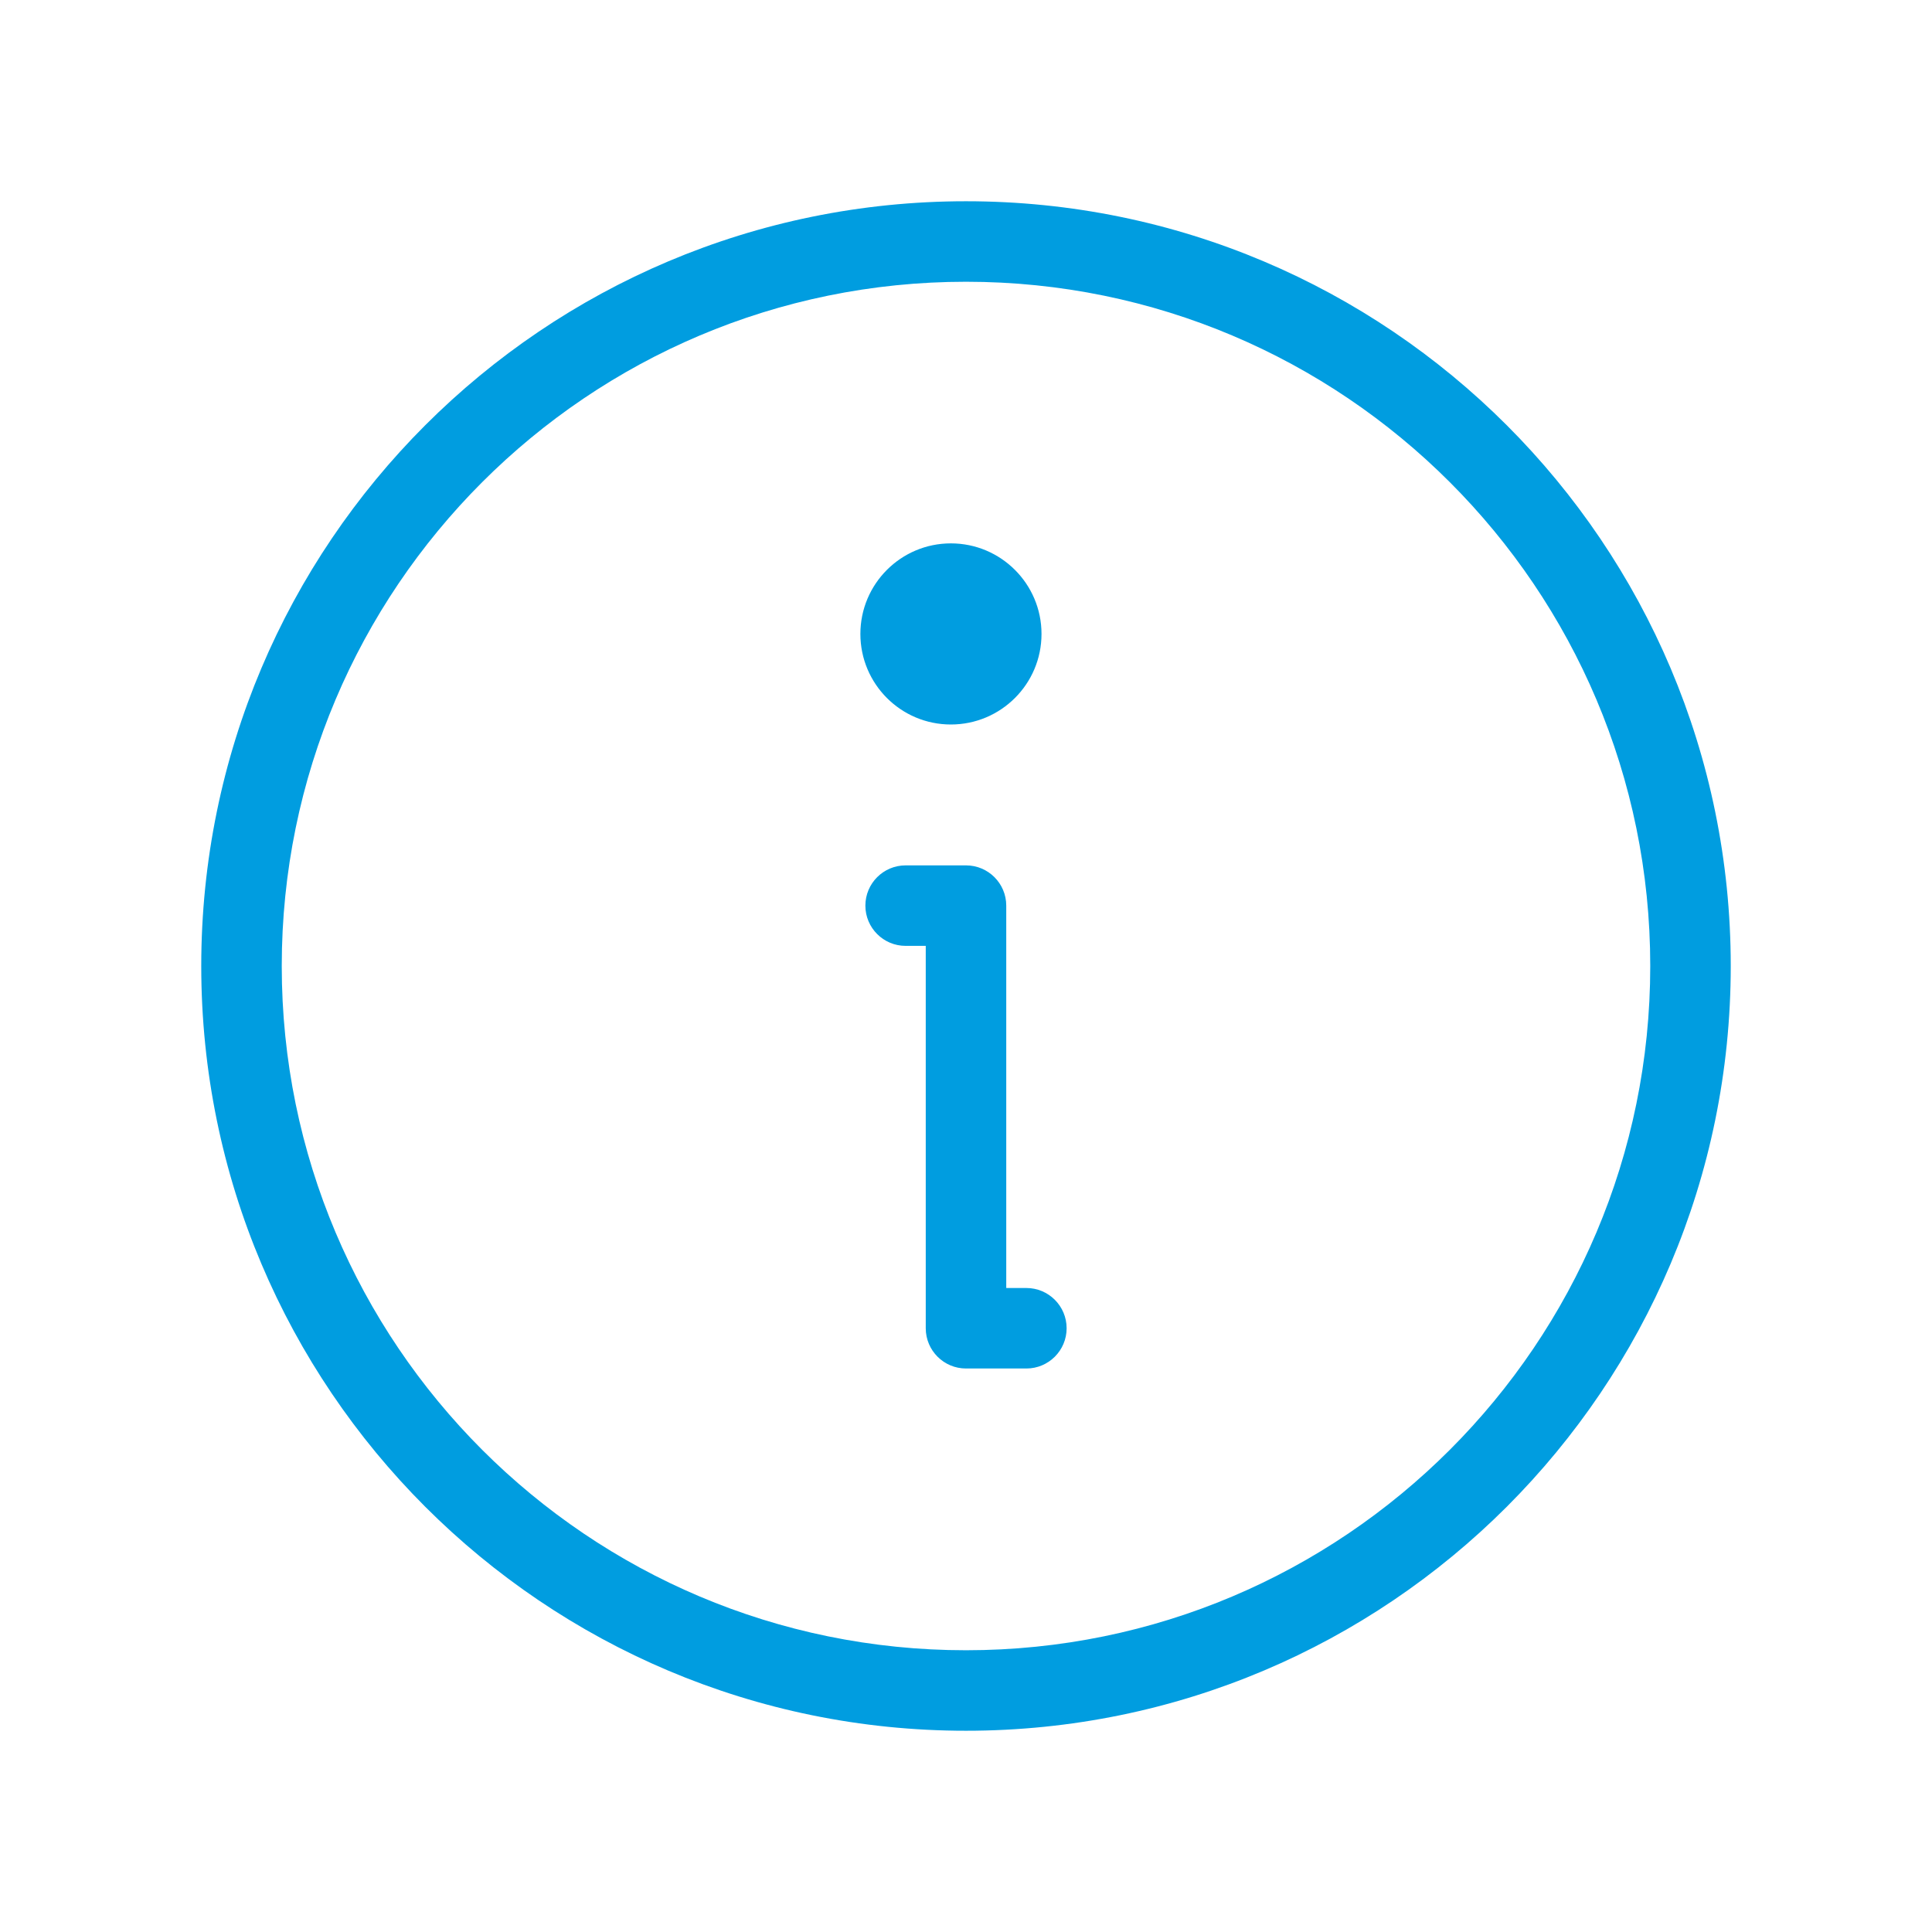 <svg width="24" height="24" viewBox="0 0 24 24" fill="none" xmlns="http://www.w3.org/2000/svg">
<path fill-rule="evenodd" clip-rule="evenodd" d="M12 3.5C7.306 3.5 3.5 7.306 3.5 12C3.5 16.694 7.306 20.5 12 20.5C16.694 20.5 20.5 16.694 20.5 12C20.5 7.306 16.694 3.5 12 3.5ZM2.5 12C2.5 6.753 6.753 2.5 12 2.5C17.247 2.5 21.5 6.753 21.5 12C21.5 17.247 17.247 21.5 12 21.5C6.753 21.5 2.5 17.247 2.5 12ZM10.75 11.25C10.75 10.974 10.974 10.75 11.25 10.75H12C12.276 10.75 12.5 10.974 12.5 11.25V16H12.75C13.026 16 13.25 16.224 13.25 16.5C13.25 16.776 13.026 17 12.75 17H12C11.724 17 11.5 16.776 11.5 16.5V11.75H11.25C10.974 11.75 10.75 11.526 10.75 11.25ZM12.938 7.875C12.938 8.496 12.434 9 11.812 9C11.191 9 10.688 8.496 10.688 7.875C10.688 7.254 11.191 6.75 11.812 6.75C12.434 6.75 12.938 7.254 12.938 7.875Z" fill="#009DE0"/>
</svg>
